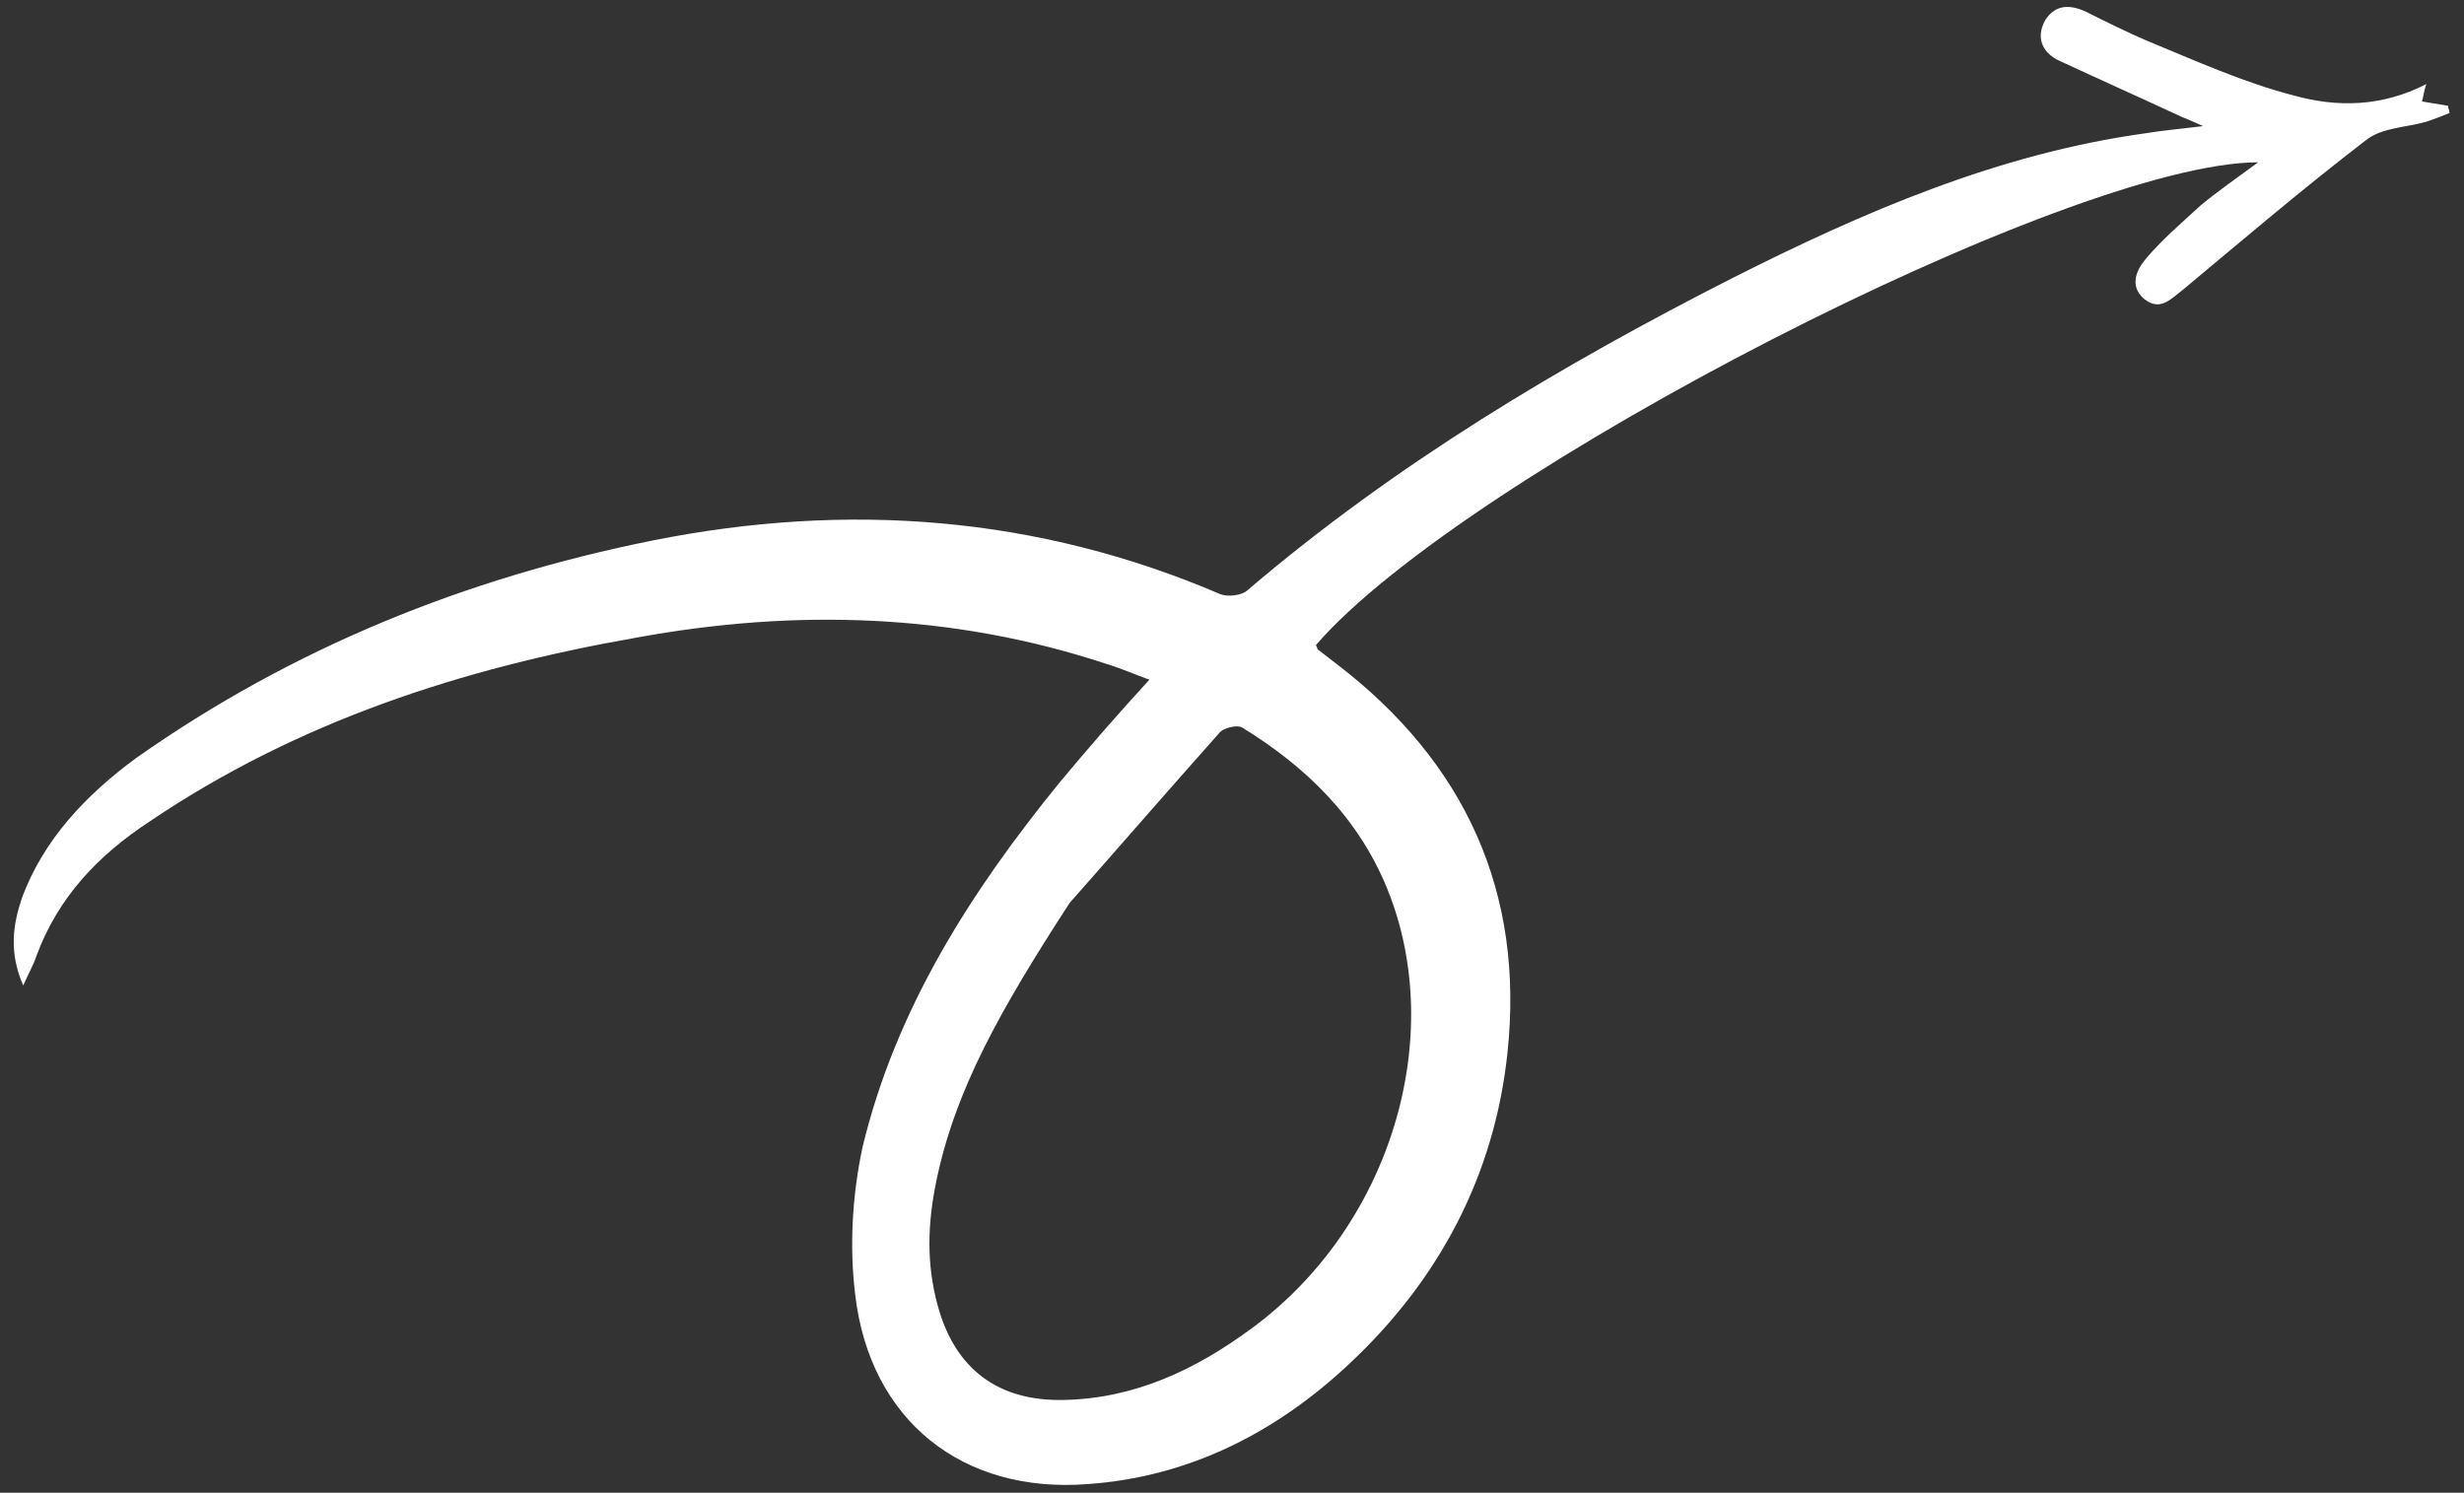 <?xml version="1.0" encoding="utf-8"?>
<!-- Generator: Adobe Illustrator 19.0.0, SVG Export Plug-In . SVG Version: 6.00 Build 0)  -->
<svg version="1.1" id="Layer_1" xmlns="http://www.w3.org/2000/svg" xmlns:xlink="http://www.w3.org/1999/xlink" x="0px" y="0px"
	 width="170px" height="103px" viewBox="0 0 170 103" style="enable-background:new 0 0 170 103;" xml:space="preserve">
<rect x="0" y="0" width="170" height="103" fill="#333333" stroke="none"/>
<style type="text/css">
	.st0{fill:#FFFFFF;}
</style>
<g id="XMLID_1_">
	<path class="st0" d="M1.5,62C3,57.9,6,54.8,9.4,52.3C20.2,44.7,32.1,39.9,45,37.3c13.5-2.7,26.6-1.7,39.2,3.7
		c0.5,0.2,1.5,0.1,1.9-0.3c10.2-8.7,21.6-15.5,33.4-21.5c9.1-4.6,18.4-8.6,28.5-10c1.2-0.2,2.4-0.3,4-0.5c-0.7-0.3-1.1-0.5-1.4-0.6
		c-2.8-1.3-5.7-2.6-8.5-3.9c-1.1-0.5-1.7-1.5-1-2.8c0.7-1.1,1.7-1.1,2.8-0.6c1.4,0.7,2.8,1.4,4.2,2c3.4,1.4,6.7,2.9,10.2,3.8
		c2.9,0.8,6,0.8,9.1-0.8c-0.2,0.6-0.2,0.9-0.3,1.2c0.6,0.1,1.2,0.2,1.8,0.3c0,0.2,0.1,0.3,0.1,0.5c-0.5,0.2-1,0.4-1.6,0.6
		c-1.4,0.4-3.1,0.4-4.2,1.3c-4.3,3.3-8.4,6.8-12.6,10.3c-0.9,0.7-1.6,1.5-2.7,0.6c-1-0.9-0.5-2,0.2-2.8c1.1-1.3,2.4-2.4,3.7-3.6
		c1.2-1,2.5-1.9,4-3c-13,0-54.8,21.5-65,33.3c0,0.1,0.1,0.2,0.1,0.3c0.4,0.3,0.9,0.7,1.3,1c8.9,6.8,13,15.8,11.8,26.9
		c-0.9,8.4-4.7,15.6-10.9,21.4c-5,4.7-11,7.8-18,8.3c-8.7,0.7-15.1-4.4-16.1-13.1c-0.4-3.3-0.2-6.8,0.5-10.1
		C61.8,69.6,67,61.5,73.1,54c2-2.4,4-4.7,6.2-7.1c-1.1-0.4-2-0.8-3-1.1C65.7,42.3,54.8,42,43.9,44c-12,2.1-23.4,5.8-33.6,12.7
		C6.8,59,4,61.9,2.5,66c-0.2,0.6-0.5,1.1-0.9,2C0.6,65.7,0.9,63.8,1.5,62z M64.6,81.5c-0.6,2.9-0.7,5.7,0.1,8.6
		c1.2,4.4,4.2,6.6,8.7,6.5c4.9-0.1,9.1-2.1,12.9-4.9c9.6-7,13.6-20.1,9.4-30.4c-2-4.9-5.6-8.4-10-11.1c-0.3-0.2-1.3,0-1.6,0.4
		c-4,4.5-7.9,9-10.3,11.7C69,69.7,65.9,75.2,64.6,81.5z"/>
</g>
</svg>
